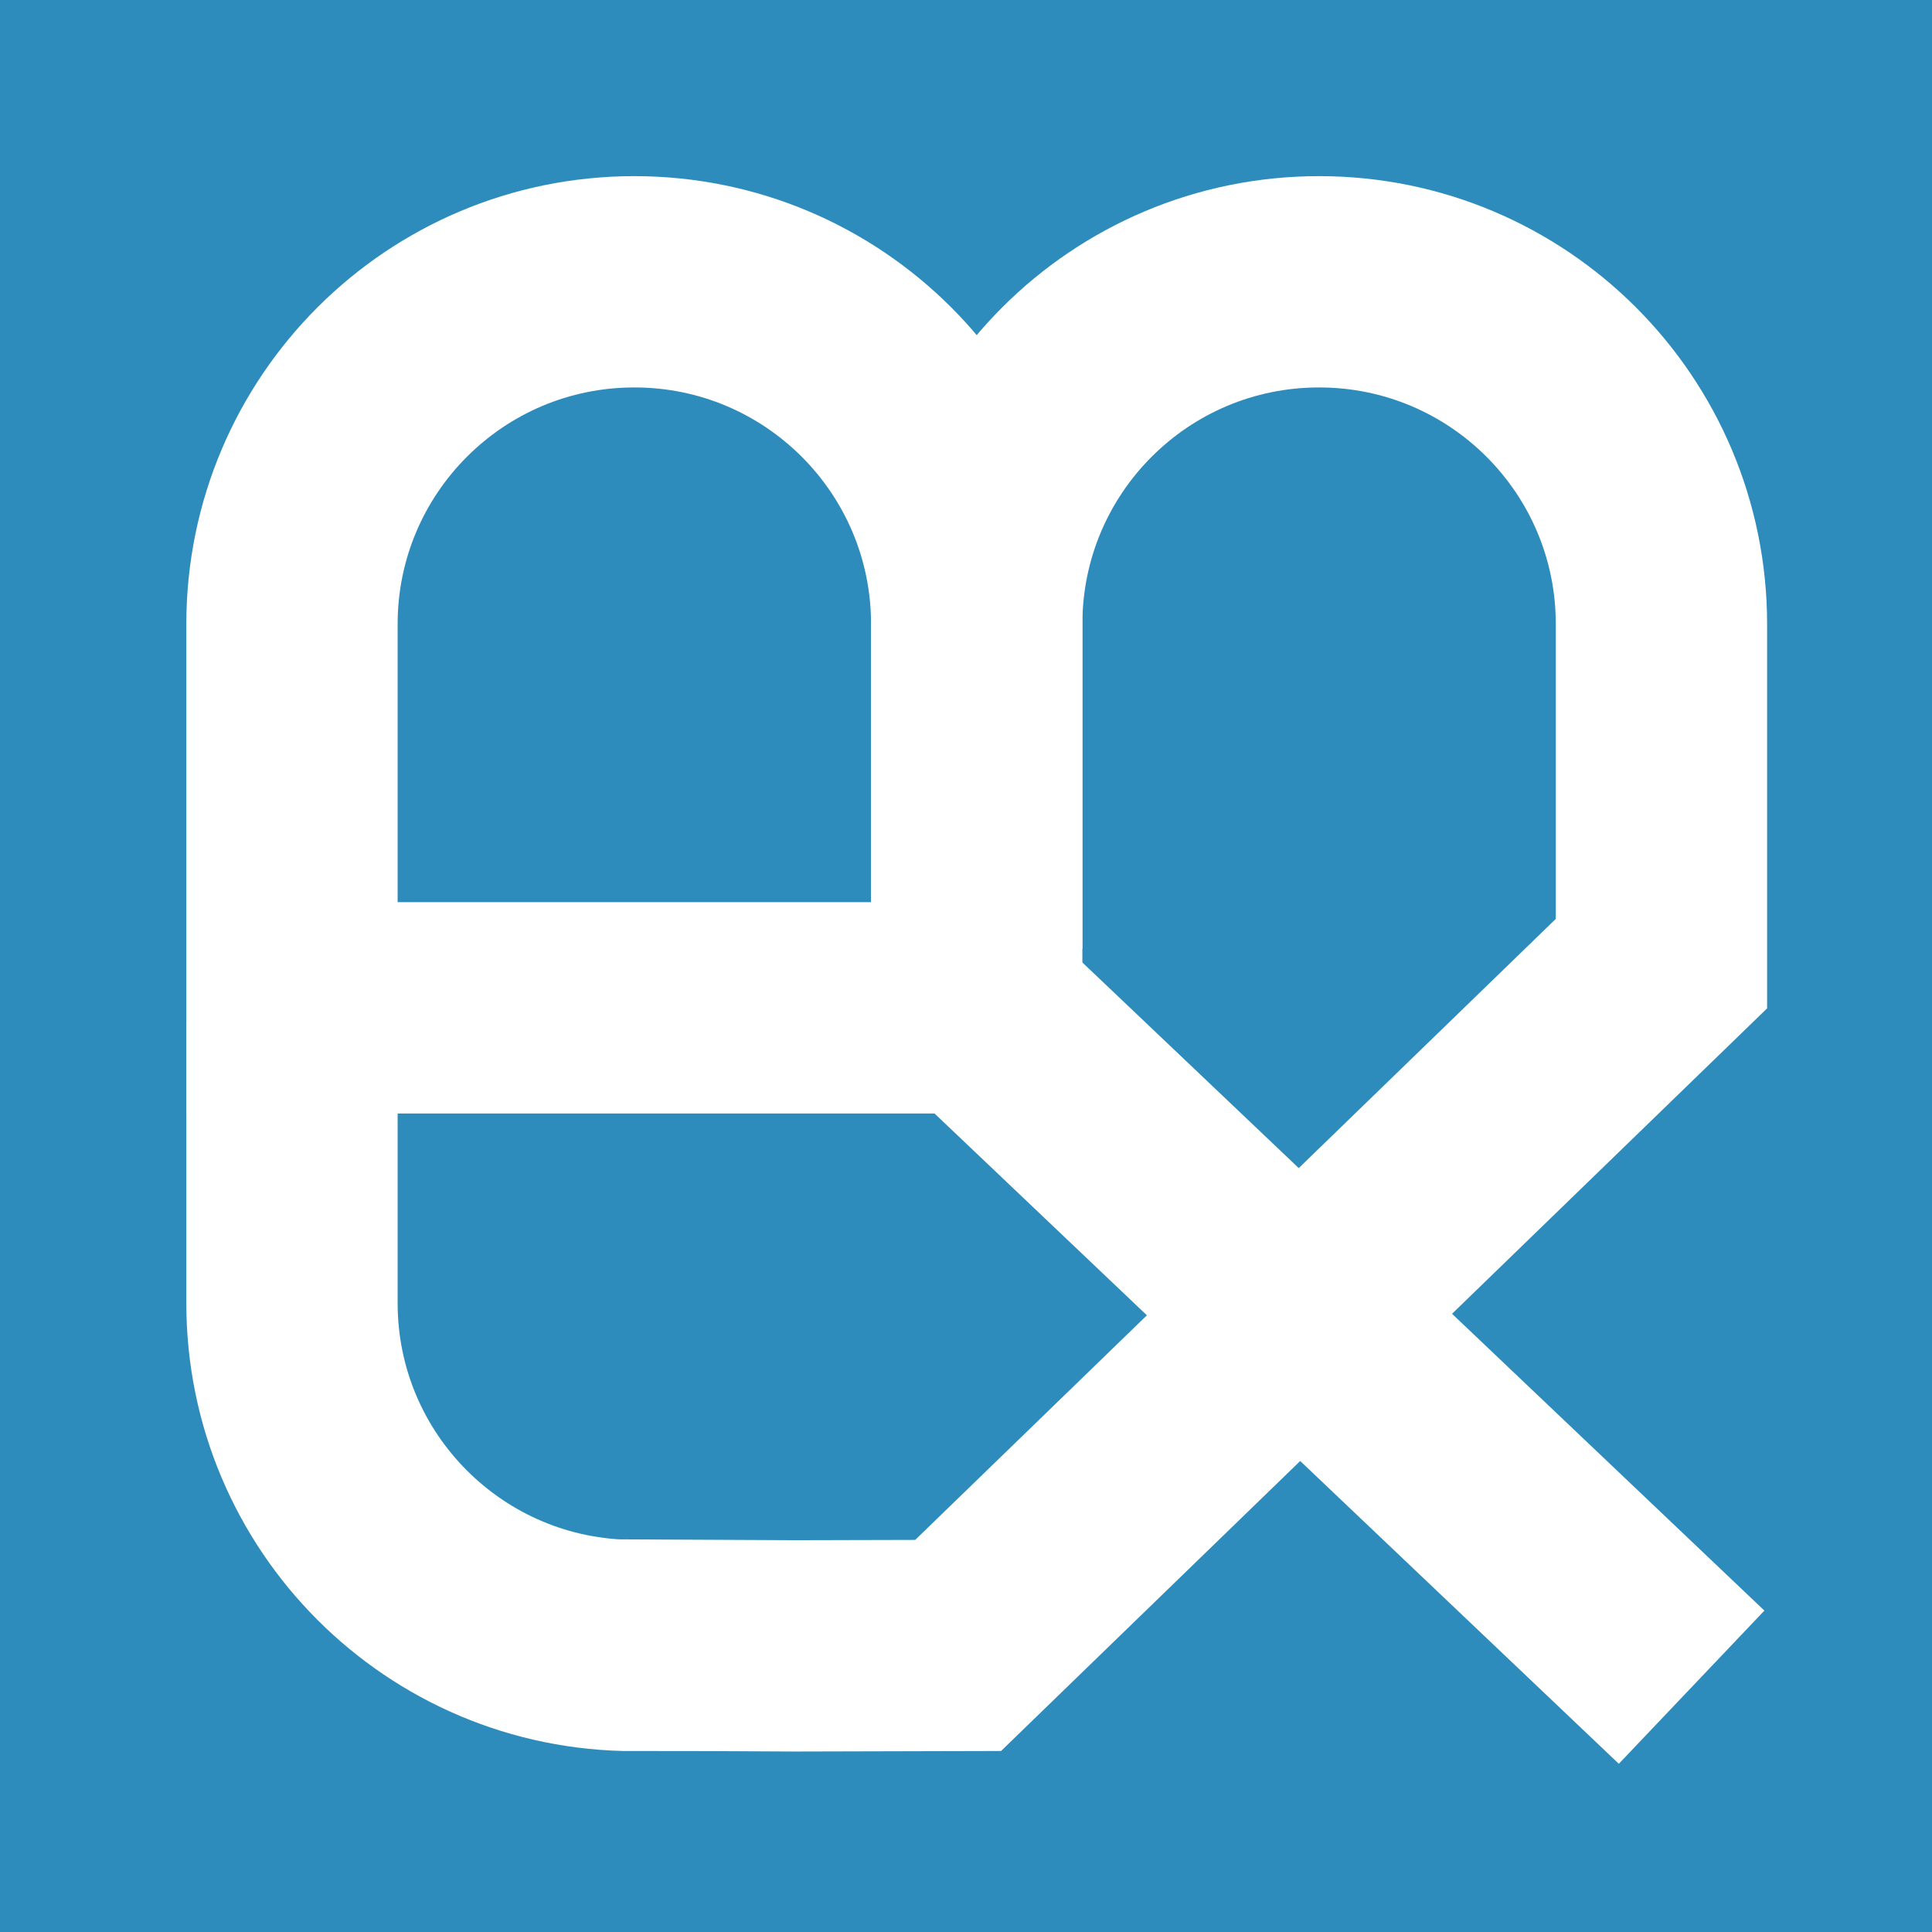 <?xml version="1.0" encoding="UTF-8" standalone="no"?>
<svg
   xmlns:dc="http://purl.org/dc/elements/1.1/"
   xmlns:cc="http://creativecommons.org/ns#"
   xmlns:rdf="http://www.w3.org/1999/02/22-rdf-syntax-ns#"
   xmlns:svg="http://www.w3.org/2000/svg"
   xmlns="http://www.w3.org/2000/svg"
   xmlns:sodipodi="http://sodipodi.sourceforge.net/DTD/sodipodi-0.dtd"
   xmlns:inkscape="http://www.inkscape.org/namespaces/inkscape"
   inkscape:version="1.0 (4035a4fb49, 2020-05-01)"
   sodipodi:docname="logo.svg"
   xml:space="preserve"
   style="enable-background:new 0 0 512 512;"
   viewBox="0 0 512 512"
   y="0px"
   x="0px"
   id="Layer_1"
   version="1.1"><defs
   id="defs15" /><sodipodi:namedview
   inkscape:current-layer="Layer_1"
   inkscape:window-maximized="1"
   inkscape:window-y="-8"
   inkscape:window-x="-8"
   inkscape:cy="160.72423"
   inkscape:cx="235.24126"
   inkscape:zoom="1"
   showgrid="false"
   id="namedview13"
   inkscape:window-height="1377"
   inkscape:window-width="3440"
   inkscape:pageshadow="2"
   inkscape:pageopacity="0"
   guidetolerance="10"
   gridtolerance="10"
   objecttolerance="10"
   borderopacity="1"
   bordercolor="#666666"
   pagecolor="#ffffff" />
<style
   id="style2"
   type="text/css">
	.st0{fill:#2E8CBC;}
	.st1{fill:none;stroke:#FFFFFF;stroke-width:56;stroke-miterlimit:10;}
</style>
<rect
   inkscape:export-filename="C:\Users\JanFokke\Desktop\Logo\1024X1024.png"
   inkscape:export-ydpi="192"
   inkscape:export-xdpi="192"
   id="rect4"
   height="512"
   width="512"
   class="st0"
   y="0" />
<path
   id="path6"
   d="M 258.84,267.084 H 77.377 v -101.676 c 0,-50.127 40.605,-90.731 90.731,-90.731 v 0 c 50.127,0 90.731,40.605 90.731,90.731 z"
   class="st1" />
<path
   sodipodi:nodetypes="cssssccccccsc"
   id="path8"
   d="m 258.84,251.433 v -86.025 c 0,-50.127 40.605,-90.731 90.731,-90.731 v 0 c 50.127,0 90.731,40.605 90.731,90.731 v 52.863 37.102 l -186.388,180.687 -43.231,0.11 -42.575,-0.209 V 436.07 c -50.127,0 -90.731,-40.605 -90.731,-90.731 v -74.533"
   class="st1" />
<line
   id="line10"
   y2="447.124"
   x2="448.292"
   y1="267.084"
   x1="258.84"
   class="st1" />
</svg>
